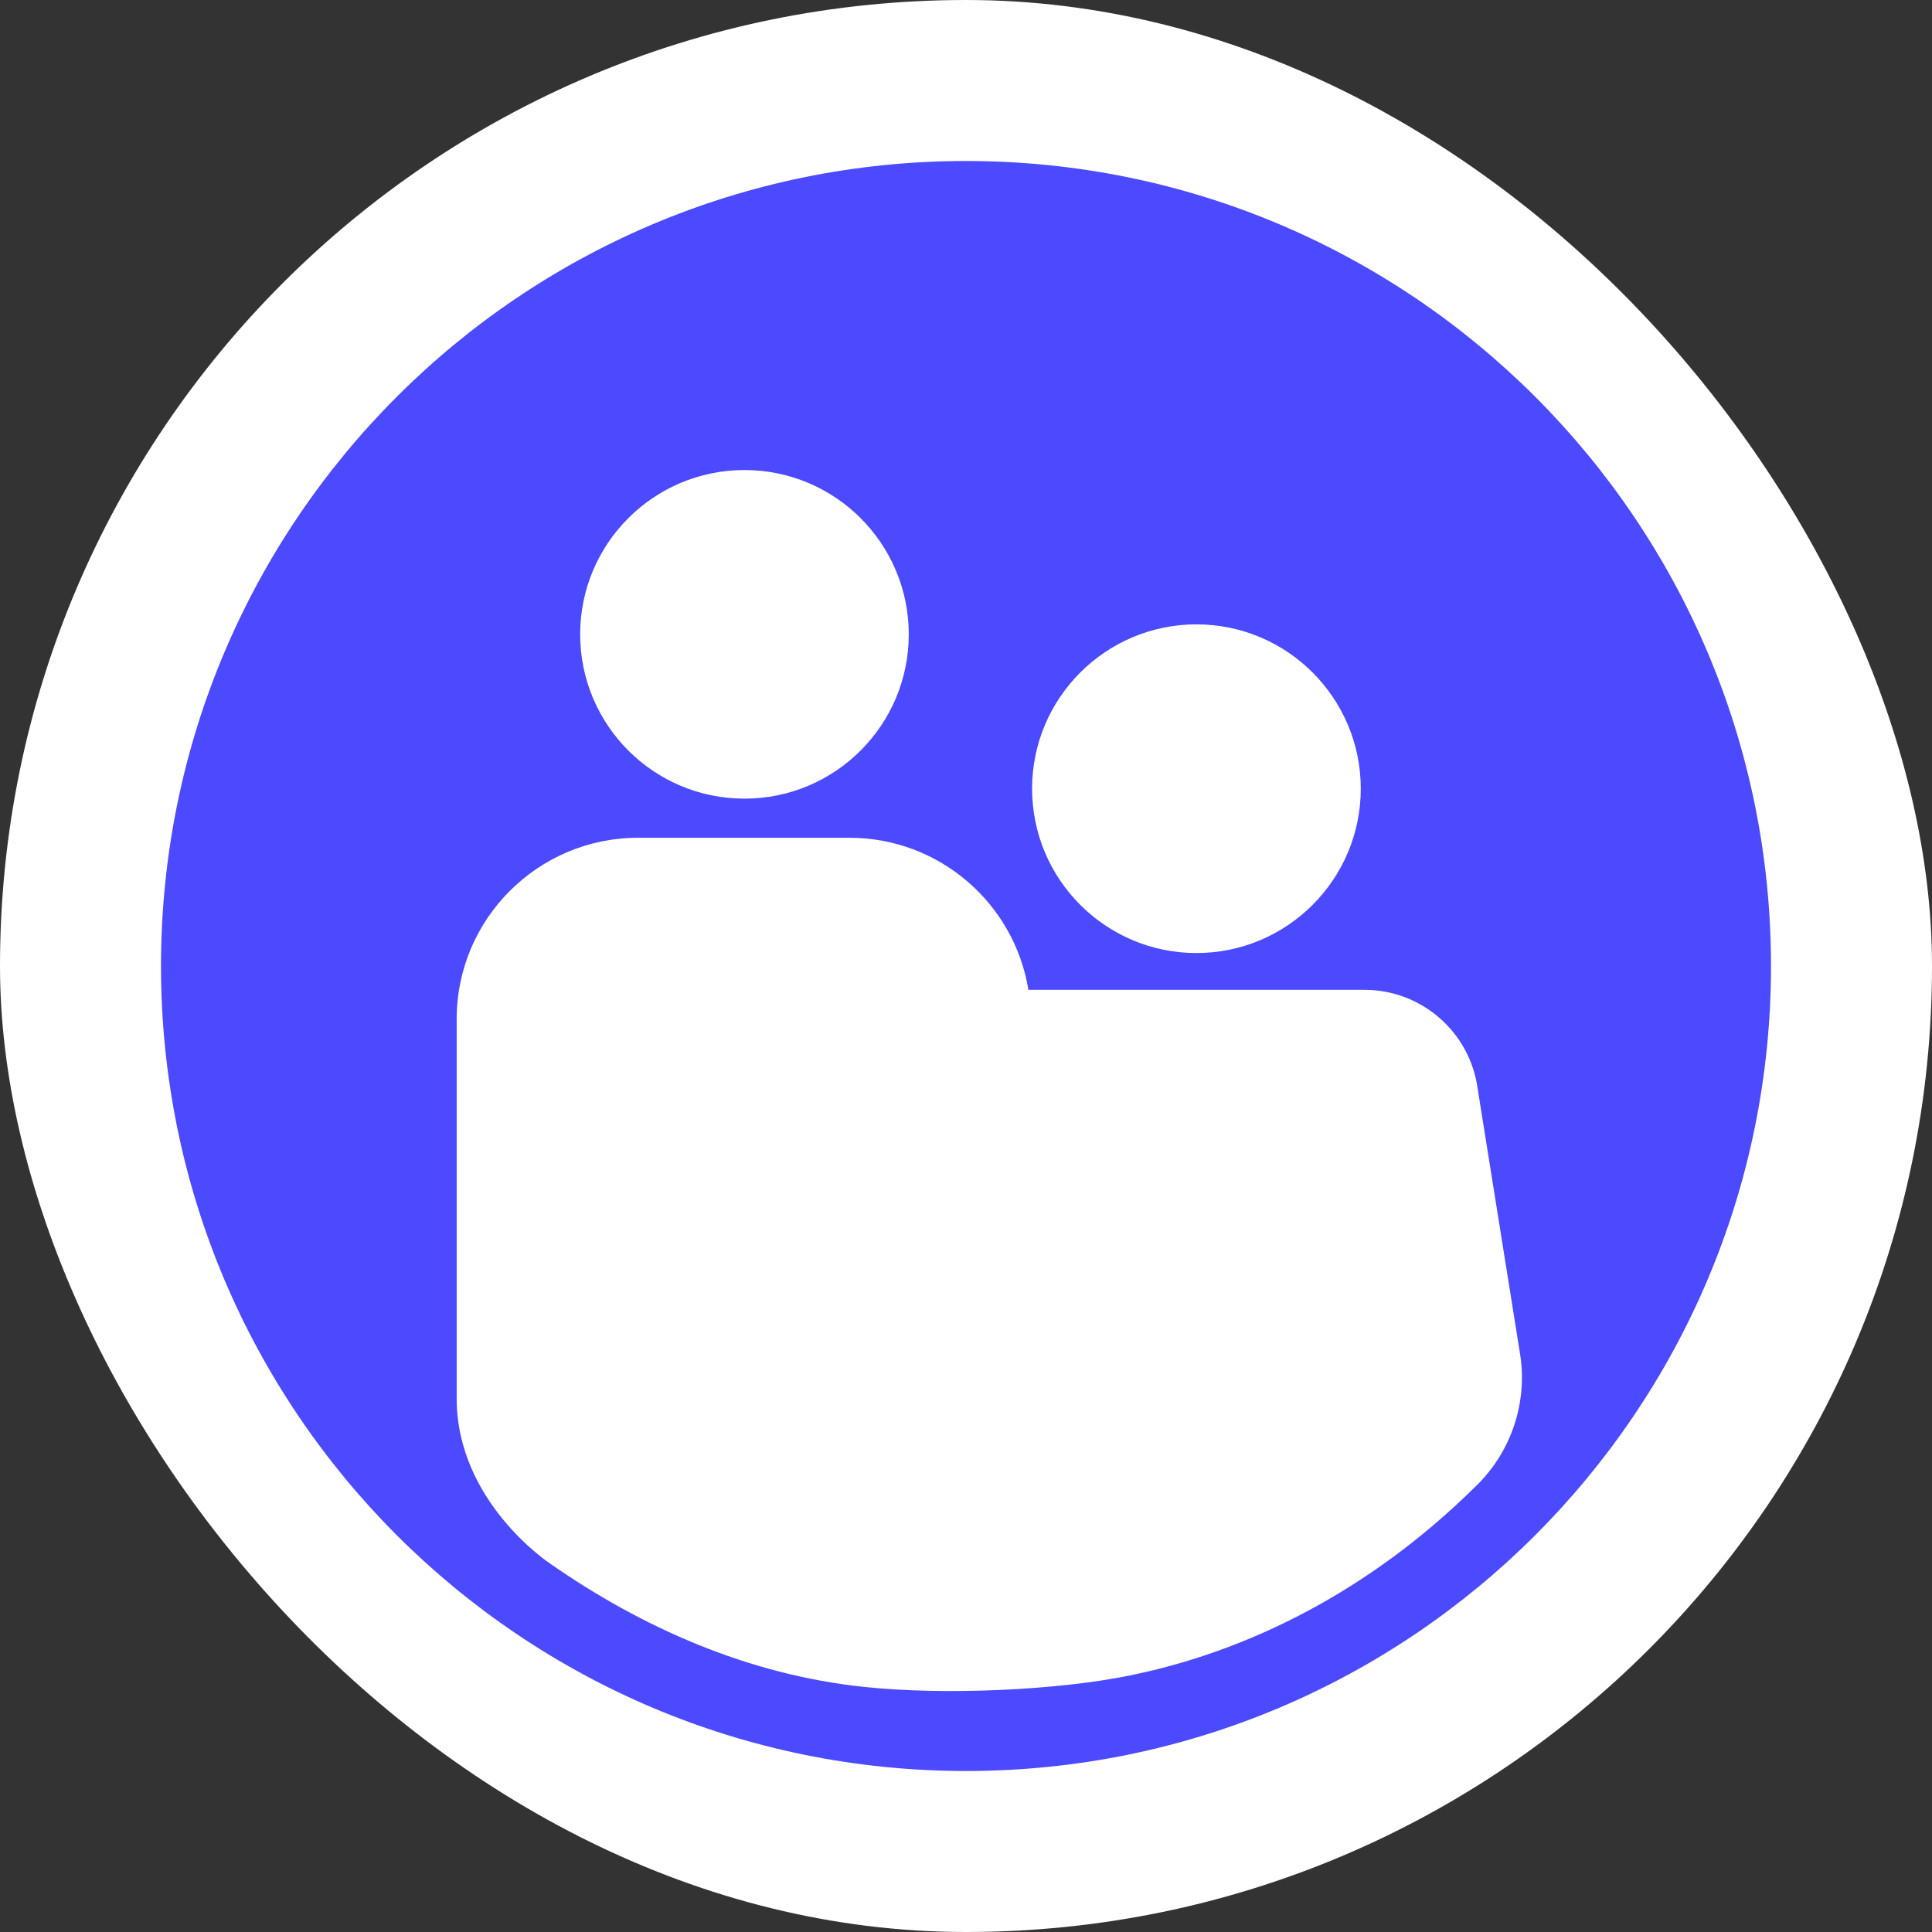 <svg width="24" height="24" viewBox="0 0 24 24" fill="none" xmlns="http://www.w3.org/2000/svg">
<rect x="0" y="0" width="24" height="24" fill="#333333" stroke="none"/>
<rect width="24" height="24" rx="12" fill="white"/>
<g clip-path="url(#clip0_4957_41133)">
<path d="M12 2C6.477 2 2 6.477 2 12C2 17.523 6.477 22 12 22C17.523 22 22 17.523 22 12C22 6.477 17.523 2 12 2ZM14.863 7.756C15.989 7.756 16.904 8.671 16.904 9.797C16.904 10.924 15.989 11.839 14.863 11.839C13.736 11.839 12.821 10.924 12.821 9.797C12.821 8.671 13.736 7.756 14.863 7.756ZM9.248 5.839C10.375 5.839 11.289 6.753 11.289 7.88C11.289 9.007 10.375 9.921 9.248 9.921C8.121 9.921 7.207 9.007 7.207 7.88C7.207 6.753 8.121 5.839 9.248 5.839ZM18.351 18.444C17.18 19.611 15.699 20.476 14.027 20.815C13.141 20.995 11.745 21.063 10.731 20.955C9.289 20.803 7.969 20.215 6.833 19.423C6.833 19.423 5.673 18.66 5.673 17.371V12.66C5.673 11.416 6.683 10.407 7.927 10.407H10.552C11.671 10.407 12.601 11.225 12.775 12.296H16.949C17.66 12.296 18.26 12.821 18.356 13.524L18.883 16.821C18.977 17.416 18.779 18.019 18.352 18.444H18.351Z" fill="#4C4AFE"/>
</g>
<defs>
<clipPath id="clip0_4957_41133">
<rect width="20" height="20" fill="white" transform="translate(2 2)"/>
</clipPath>
</defs>
</svg>
